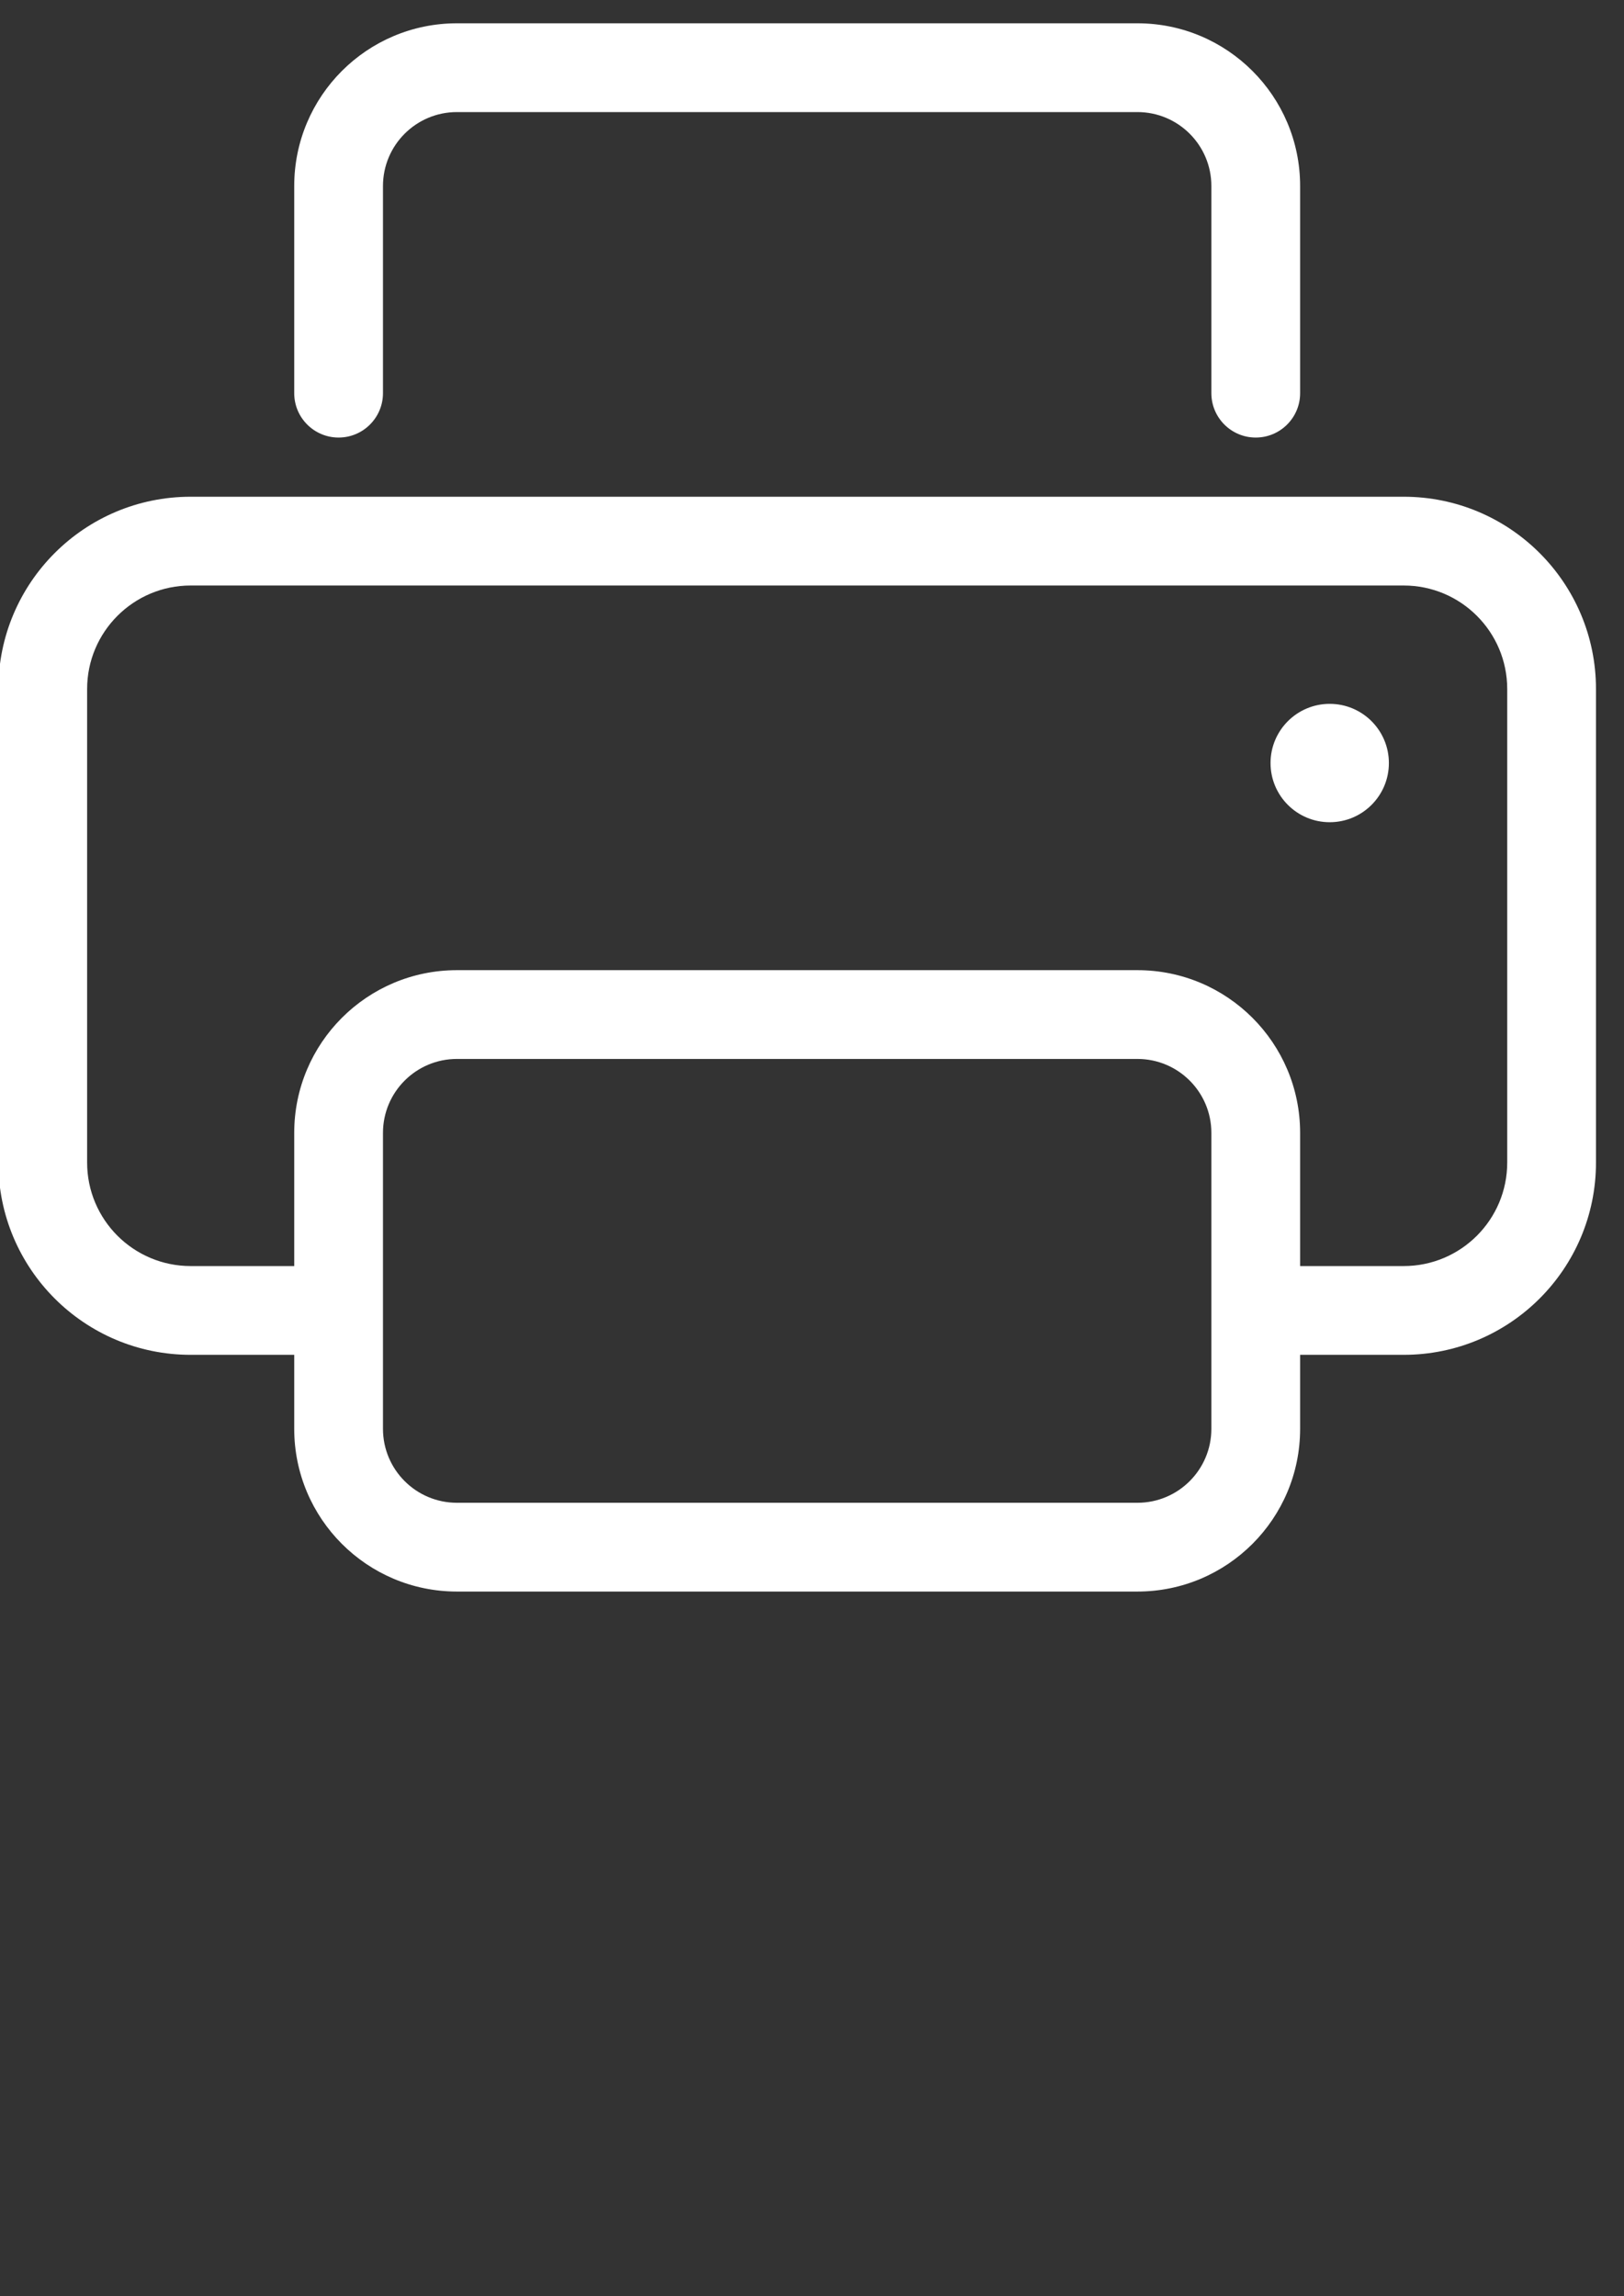 <?xml version="1.0" encoding="UTF-8"?> <svg xmlns="http://www.w3.org/2000/svg" xmlns:xlink="http://www.w3.org/1999/xlink" xmlns:xodm="http://www.corel.com/coreldraw/odm/2003" xml:space="preserve" width="841mm" height="1189mm" version="1.1" style="shape-rendering:geometricPrecision; text-rendering:geometricPrecision; image-rendering:optimizeQuality; fill-rule:evenodd; clip-rule:evenodd" viewBox="0 0 84100 118900"><rect x="0" y="0" width="84100" height="118900" fill="#333333" stroke="none"/> <defs> <style type="text/css"> .fil1 {fill:white} .fil0 {fill:white;fill-rule:nonzero} </style> </defs> <g id="Слой_x0020_1">  <g id="_105553166467584"> <path class="fil0" d="M19832.44 9632.86c0,-2115.32 1715.19,-3829.93 3830.5,-3829.93l35238.31 0c2115.32,0 3830.5,1714.61 3830.5,3829.93l0 10724.82c0,1269.31 1029,2298.31 2297.73,2298.31 1269.3,0 2298.3,-1029 2298.3,-2298.31l0 -10724.82c0,-4653.35 -3772.6,-8426.53 -8426.53,-8426.53l-35238.31 0c-4653.93,0 -8426.52,3773.18 -8426.52,8426.53l0 10724.82c0,1269.31 1028.99,2298.31 2298.3,2298.31 1268.73,0 2297.72,-1029 2297.72,-2298.31l0 -10724.82z"></path> <path class="fil0" d="M68859.98 42573.44c1692.6,0 3064.4,-1371.8 3064.4,-3064.4 0,-1692.02 -1371.8,-3064.4 -3064.4,-3064.4 -1692.6,0 -3064.4,1372.38 -3064.4,3064.4 0,1692.6 1371.8,3064.4 3064.4,3064.4z"></path> <path class="fil1" d="M72690.48 70151.32l-5362.7 0 0 3829.93c0,4653.93 -3772.6,8427.1 -8426.53,8427.1l-35238.31 0c-4653.93,0 -8426.52,-3773.17 -8426.52,-8427.1l0 -3829.93 -5362.71 0c-5499.94,0 -9958.72,-4458.78 -9958.72,-9958.72l0 -24513.48c0,-5499.95 4458.78,-9958.73 9958.72,-9958.73l62816.77 0c5499.94,0 9958.73,4458.21 9958.73,9958.73l0 24513.48c0,5499.94 -4458.79,9958.72 -9958.73,9958.72zm-52858.04 -11490.93c0,-2115.31 1715.19,-3829.92 3830.5,-3829.92l35238.31 0c2115.32,0 3830.5,1714.61 3830.5,3829.92l0 15320.86c0,2115.89 -1715.18,3830.5 -3830.5,3830.5l-35238.31 0c-2115.31,0 -3830.5,-1714.61 -3830.5,-3830.5l0 -15320.86zm47495.34 0l0 6894.33 5362.7 0c2961.33,0 5362.13,-2400.8 5362.13,-5362.12l0 -24513.48c0,-2961.91 -2400.8,-5362.71 -5362.13,-5362.71l-62816.77 0c-2961.32,0 -5362.12,2400.8 -5362.12,5362.71l0 24513.48c0,2961.32 2400.8,5362.12 5362.12,5362.12l5362.71 0 0 -6894.33c0,-4653.93 3772.59,-8426.52 8426.52,-8426.52l35238.31 0c4653.93,0 8426.53,3772.59 8426.53,8426.52z"></path> </g> </g> </svg> 